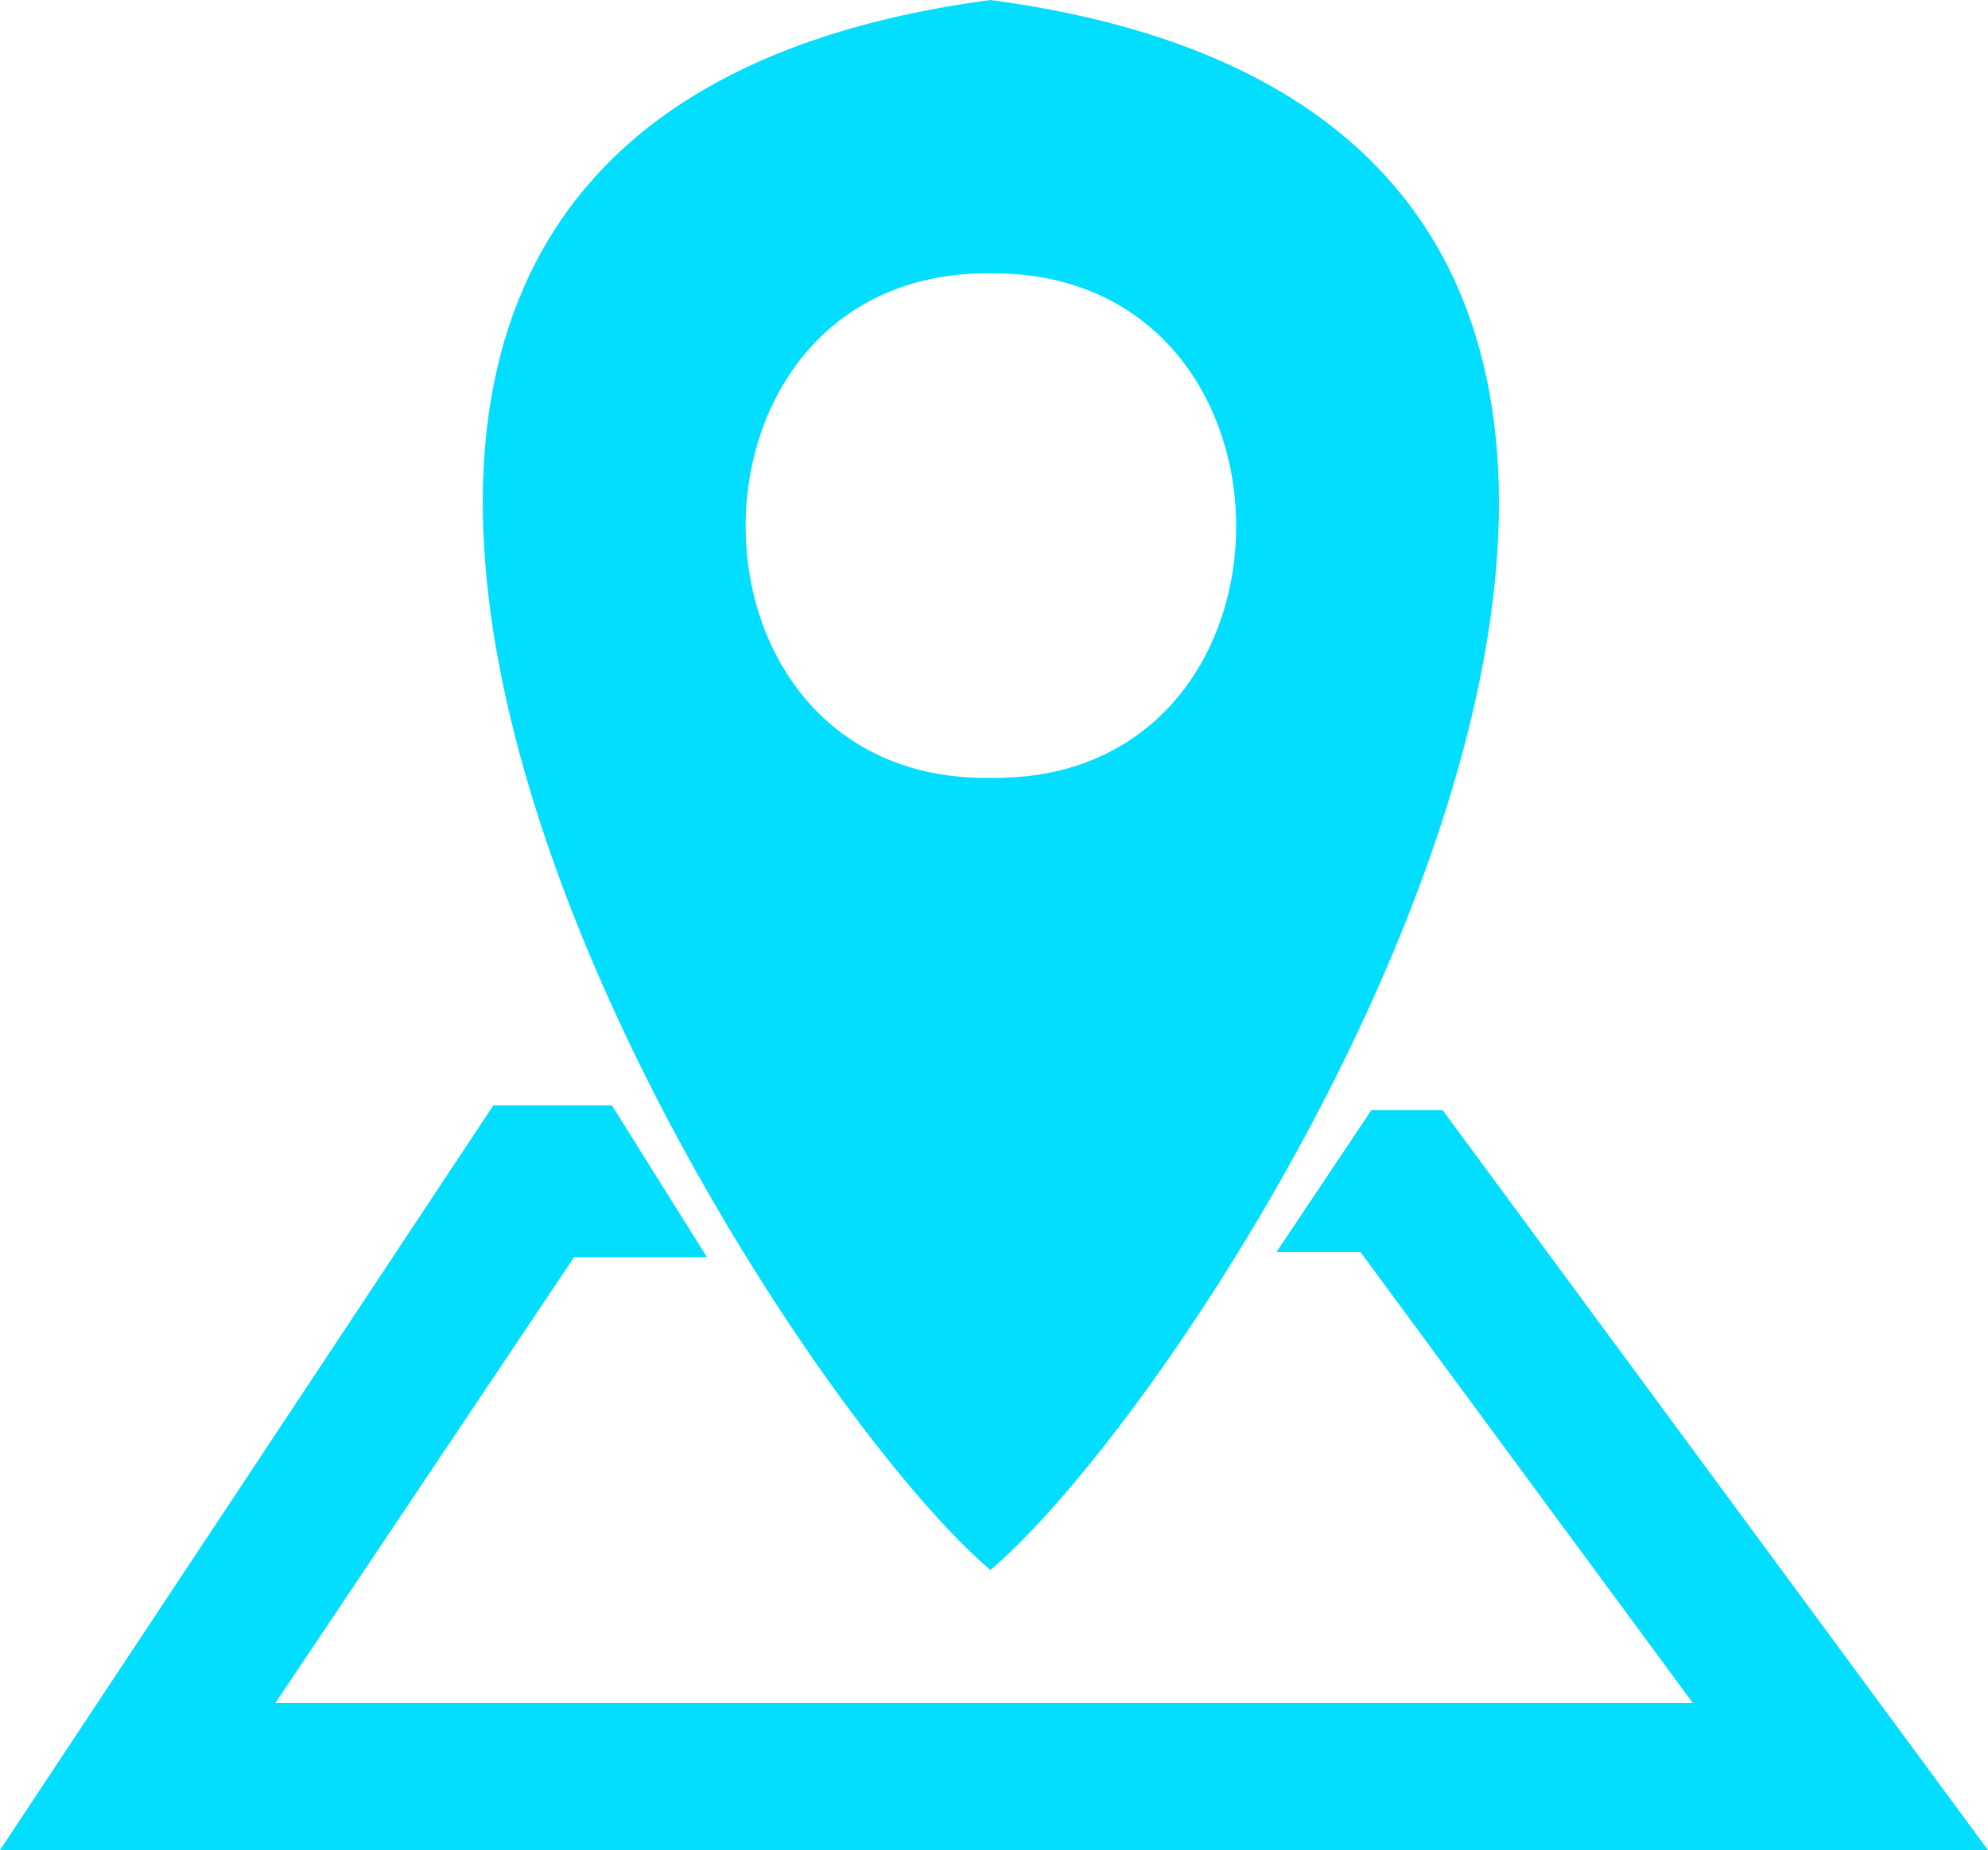 <svg id="Layer_1" data-name="Layer 1" xmlns="http://www.w3.org/2000/svg" viewBox="0 0 47.27 44"><defs><style>.cls-1{fill:#03deff;}</style></defs><path class="cls-1" d="M45.75,29.4H44.06L41.8,32.78h2l7.9,10.72H18L25.1,32.9h3.16L26,29.29H23.18L11.45,47H58.72Z" transform="translate(-11.45 -3)"/><path class="cls-1" d="M28.15,29.4l2.25,3.38h9.37L42,29.4Z" transform="translate(-11.45 -3)"/><path class="cls-1" d="M35,3c-24,3.2-5.78,32.42,0,37.34C40.86,35.36,59,6.2,35,3Zm0,18.5c-7.76.11-7.76-12.07,0-12C42.79,9.43,42.79,21.62,35,21.5Z" transform="translate(-11.45 -3)"/></svg>